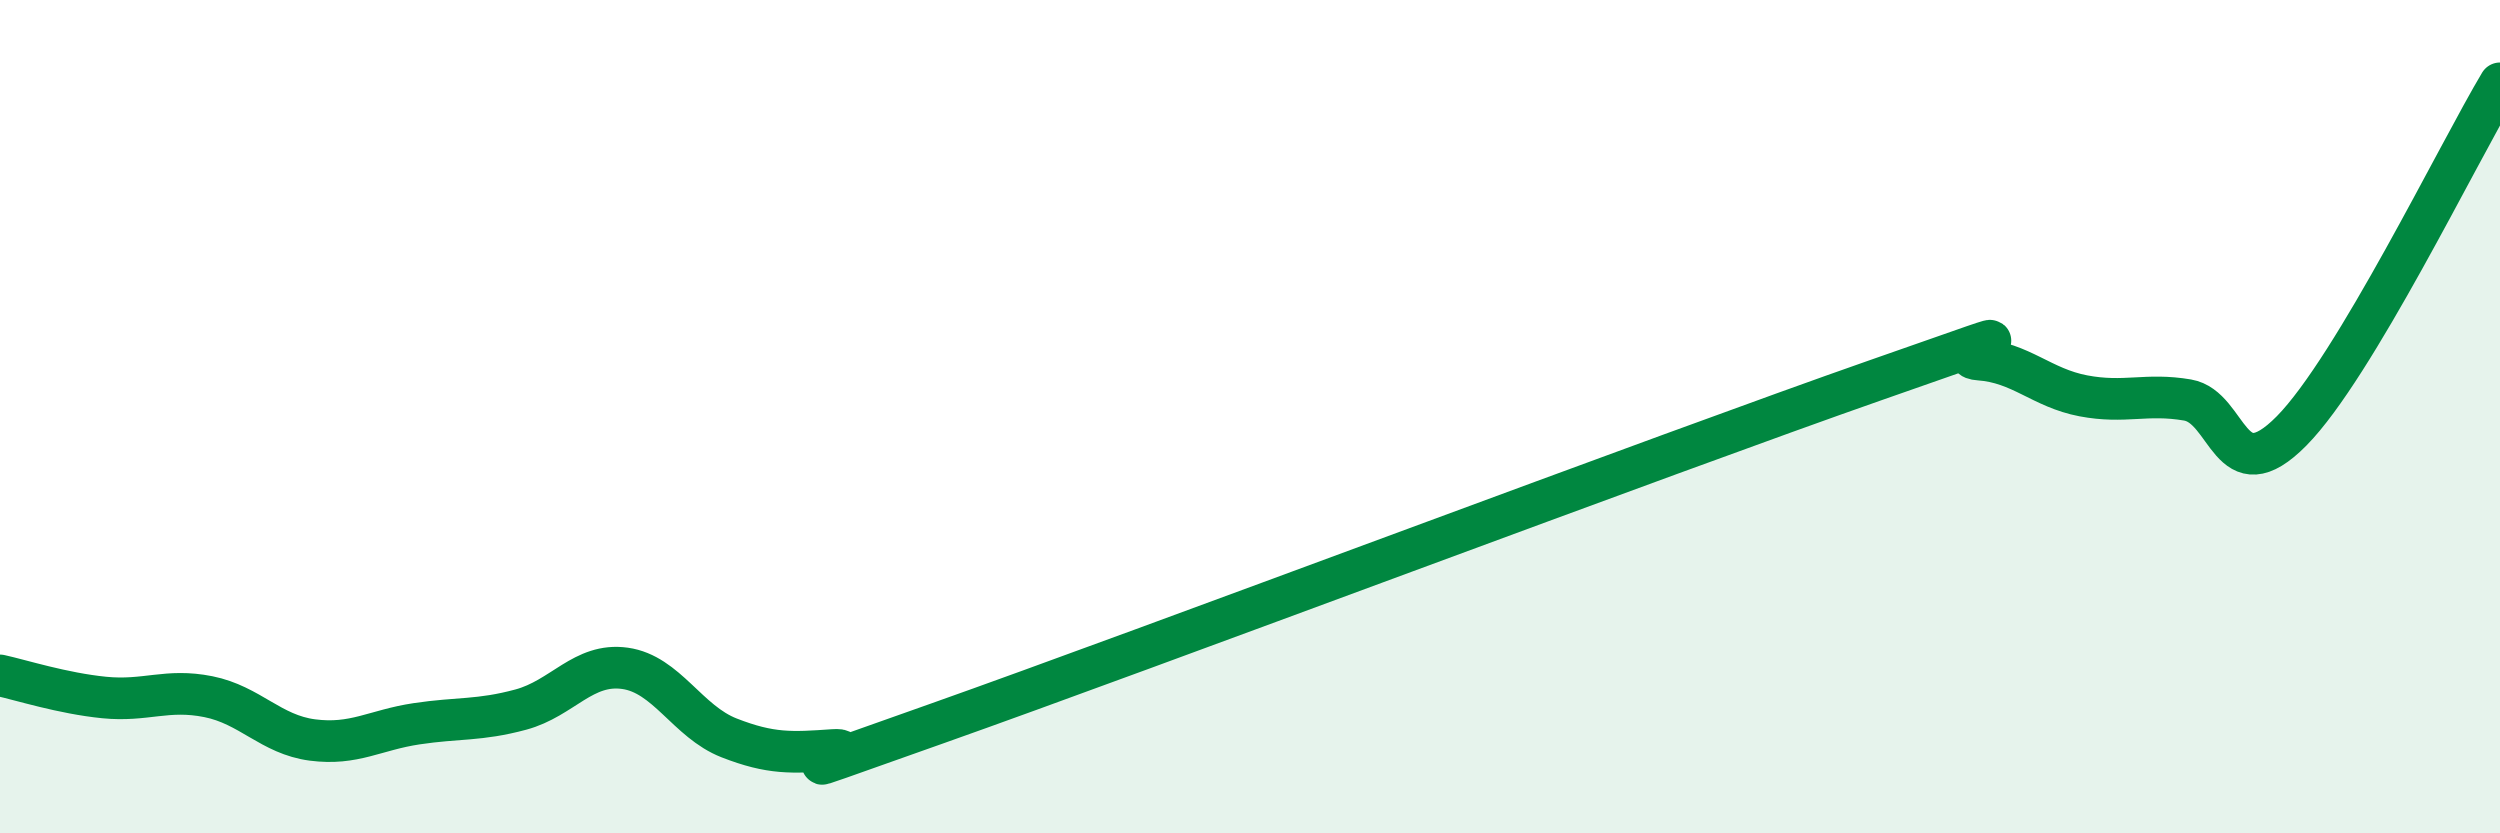 
    <svg width="60" height="20" viewBox="0 0 60 20" xmlns="http://www.w3.org/2000/svg">
      <path
        d="M 0,16.21 C 0.5,16.32 1.5,16.64 2.5,16.74 C 3.5,16.84 4,16.52 5,16.72 C 6,16.92 6.5,17.63 7.5,17.76 C 8.5,17.89 9,17.52 10,17.37 C 11,17.22 11.5,17.3 12.5,17.03 C 13.5,16.76 14,15.9 15,16.04 C 16,16.18 16.5,17.32 17.5,17.71 C 18.5,18.1 19,18.07 20,18 C 21,17.93 17.5,19.13 22.5,17.36 C 27.5,15.59 40,10.88 45,9.13 C 50,7.38 46.5,8.56 47.5,8.63 C 48.5,8.7 49,9.31 50,9.5 C 51,9.69 51.5,9.43 52.5,9.6 C 53.5,9.77 53.5,11.86 55,10.34 C 56.5,8.82 59,3.67 60,2L60 20L0 20Z"
        fill="#008740"
        opacity="0.1"
        stroke-linecap="round"
        stroke-linejoin="round"
      />
      <path
        d="M 0,16.21 C 0.5,16.32 1.5,16.64 2.5,16.74 C 3.5,16.84 4,16.52 5,16.72 C 6,16.92 6.5,17.63 7.5,17.76 C 8.5,17.89 9,17.52 10,17.37 C 11,17.22 11.5,17.3 12.5,17.03 C 13.5,16.76 14,15.9 15,16.04 C 16,16.18 16.5,17.32 17.5,17.71 C 18.5,18.1 19,18.07 20,18 C 21,17.93 17.5,19.13 22.5,17.36 C 27.5,15.59 40,10.88 45,9.13 C 50,7.38 46.5,8.56 47.5,8.63 C 48.5,8.7 49,9.31 50,9.5 C 51,9.69 51.5,9.43 52.5,9.6 C 53.5,9.77 53.5,11.86 55,10.34 C 56.5,8.82 59,3.67 60,2"
        stroke="#008740"
        stroke-width="1"
        fill="none"
        stroke-linecap="round"
        stroke-linejoin="round"
      />
    </svg>
  
